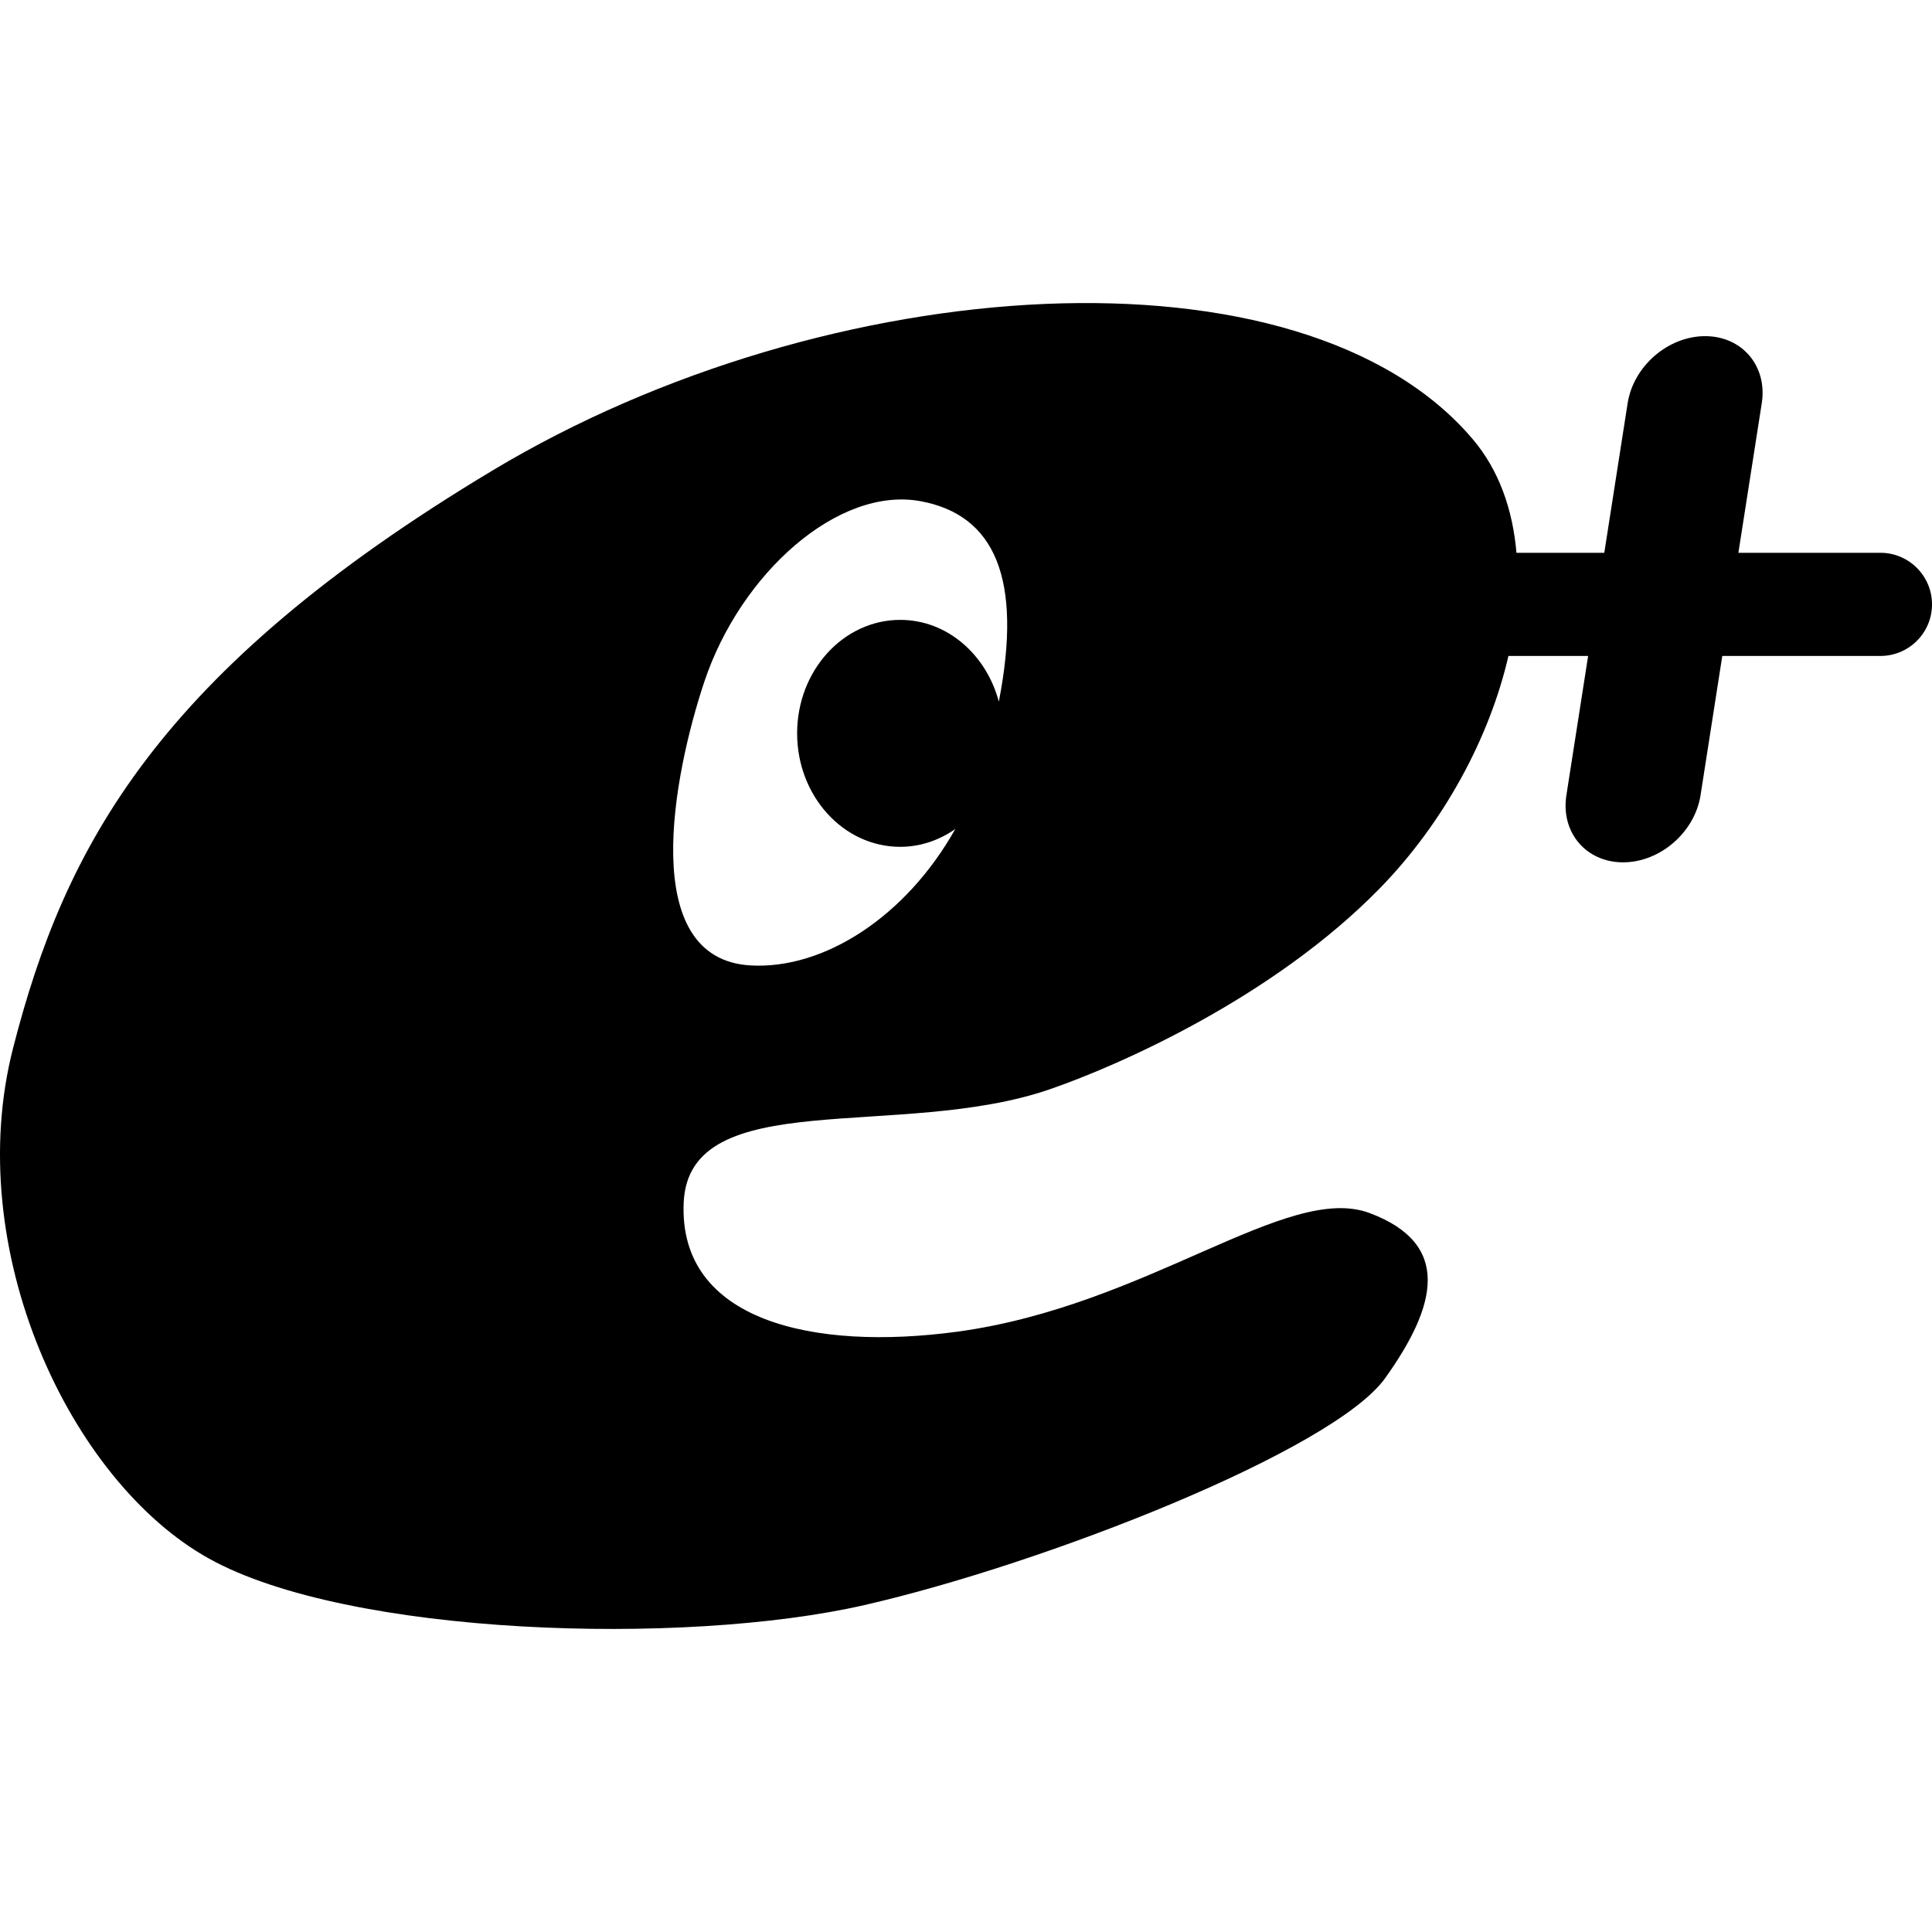 <?xml version="1.0" encoding="utf-8"?>

<!DOCTYPE svg PUBLIC "-//W3C//DTD SVG 1.1//EN" "http://www.w3.org/Graphics/SVG/1.1/DTD/svg11.dtd">

<svg height="800px" width="800px" version="1.1" id="_x32_" xmlns="http://www.w3.org/2000/svg" xmlns:xlink="http://www.w3.org/1999/xlink" 
	 viewBox="0 0 512 512"  xml:space="preserve">
<style type="text/css">
	.st0{fill:#000000;}
</style>
<g>
	<path class="st0" d="M498.33,146.495h-37.638l6.195-39.64c1.537-9.819-5.191-17.772-15.002-17.772
		c-9.826,0-19.005,7.954-20.543,17.772l-6.188,39.64H401.88c-0.99-11.439-4.606-21.859-11.554-30.064
		c-45.112-53.317-170.866-45.112-259.729,8.205C41.735,177.945,17.127,224.42,3.473,277.729
		c-13.686,53.318,15.032,114.832,51.939,135.329c36.908,20.505,125.77,23.253,173.614,12.315
		c47.845-10.937,124.392-41.017,138.062-60.16c13.678-19.134,17.757-35.529-4.11-43.734c-21.86-8.205-58.782,24.615-109.36,31.442
		c-37.919,5.115-73.799-2.732-72.436-34.175c1.354-31.442,57.404-16.402,97.044-30.079c18.176-6.272,59.125-24.242,87.492-53.31
		c16.752-17.171,29.014-39.686,34.03-61.522h21.122l-5.762,36.922c-1.53,9.811,5.191,17.772,15.017,17.772
		c9.819,0,18.998-7.961,20.536-17.772l5.762-36.922h41.908c7.542,0,13.67-6.12,13.67-13.67
		C512,152.622,505.872,146.495,498.33,146.495z M264.701,185.945c-3.319-12.483-13.693-21.67-26.13-21.67
		c-15.085,0-27.324,13.464-27.324,30.064c0,16.608,12.239,30.08,27.324,30.08c5.382,0,10.367-1.773,14.591-4.72
		c-13.13,23.36-34.905,37.235-54.215,36.154c-30.156-1.682-20.505-50.578-12.3-75.169c9.582-28.726,35.537-51.955,57.412-47.845
		C263.574,136.501,271.072,153.254,264.701,185.945z"/>
</g>
</svg>